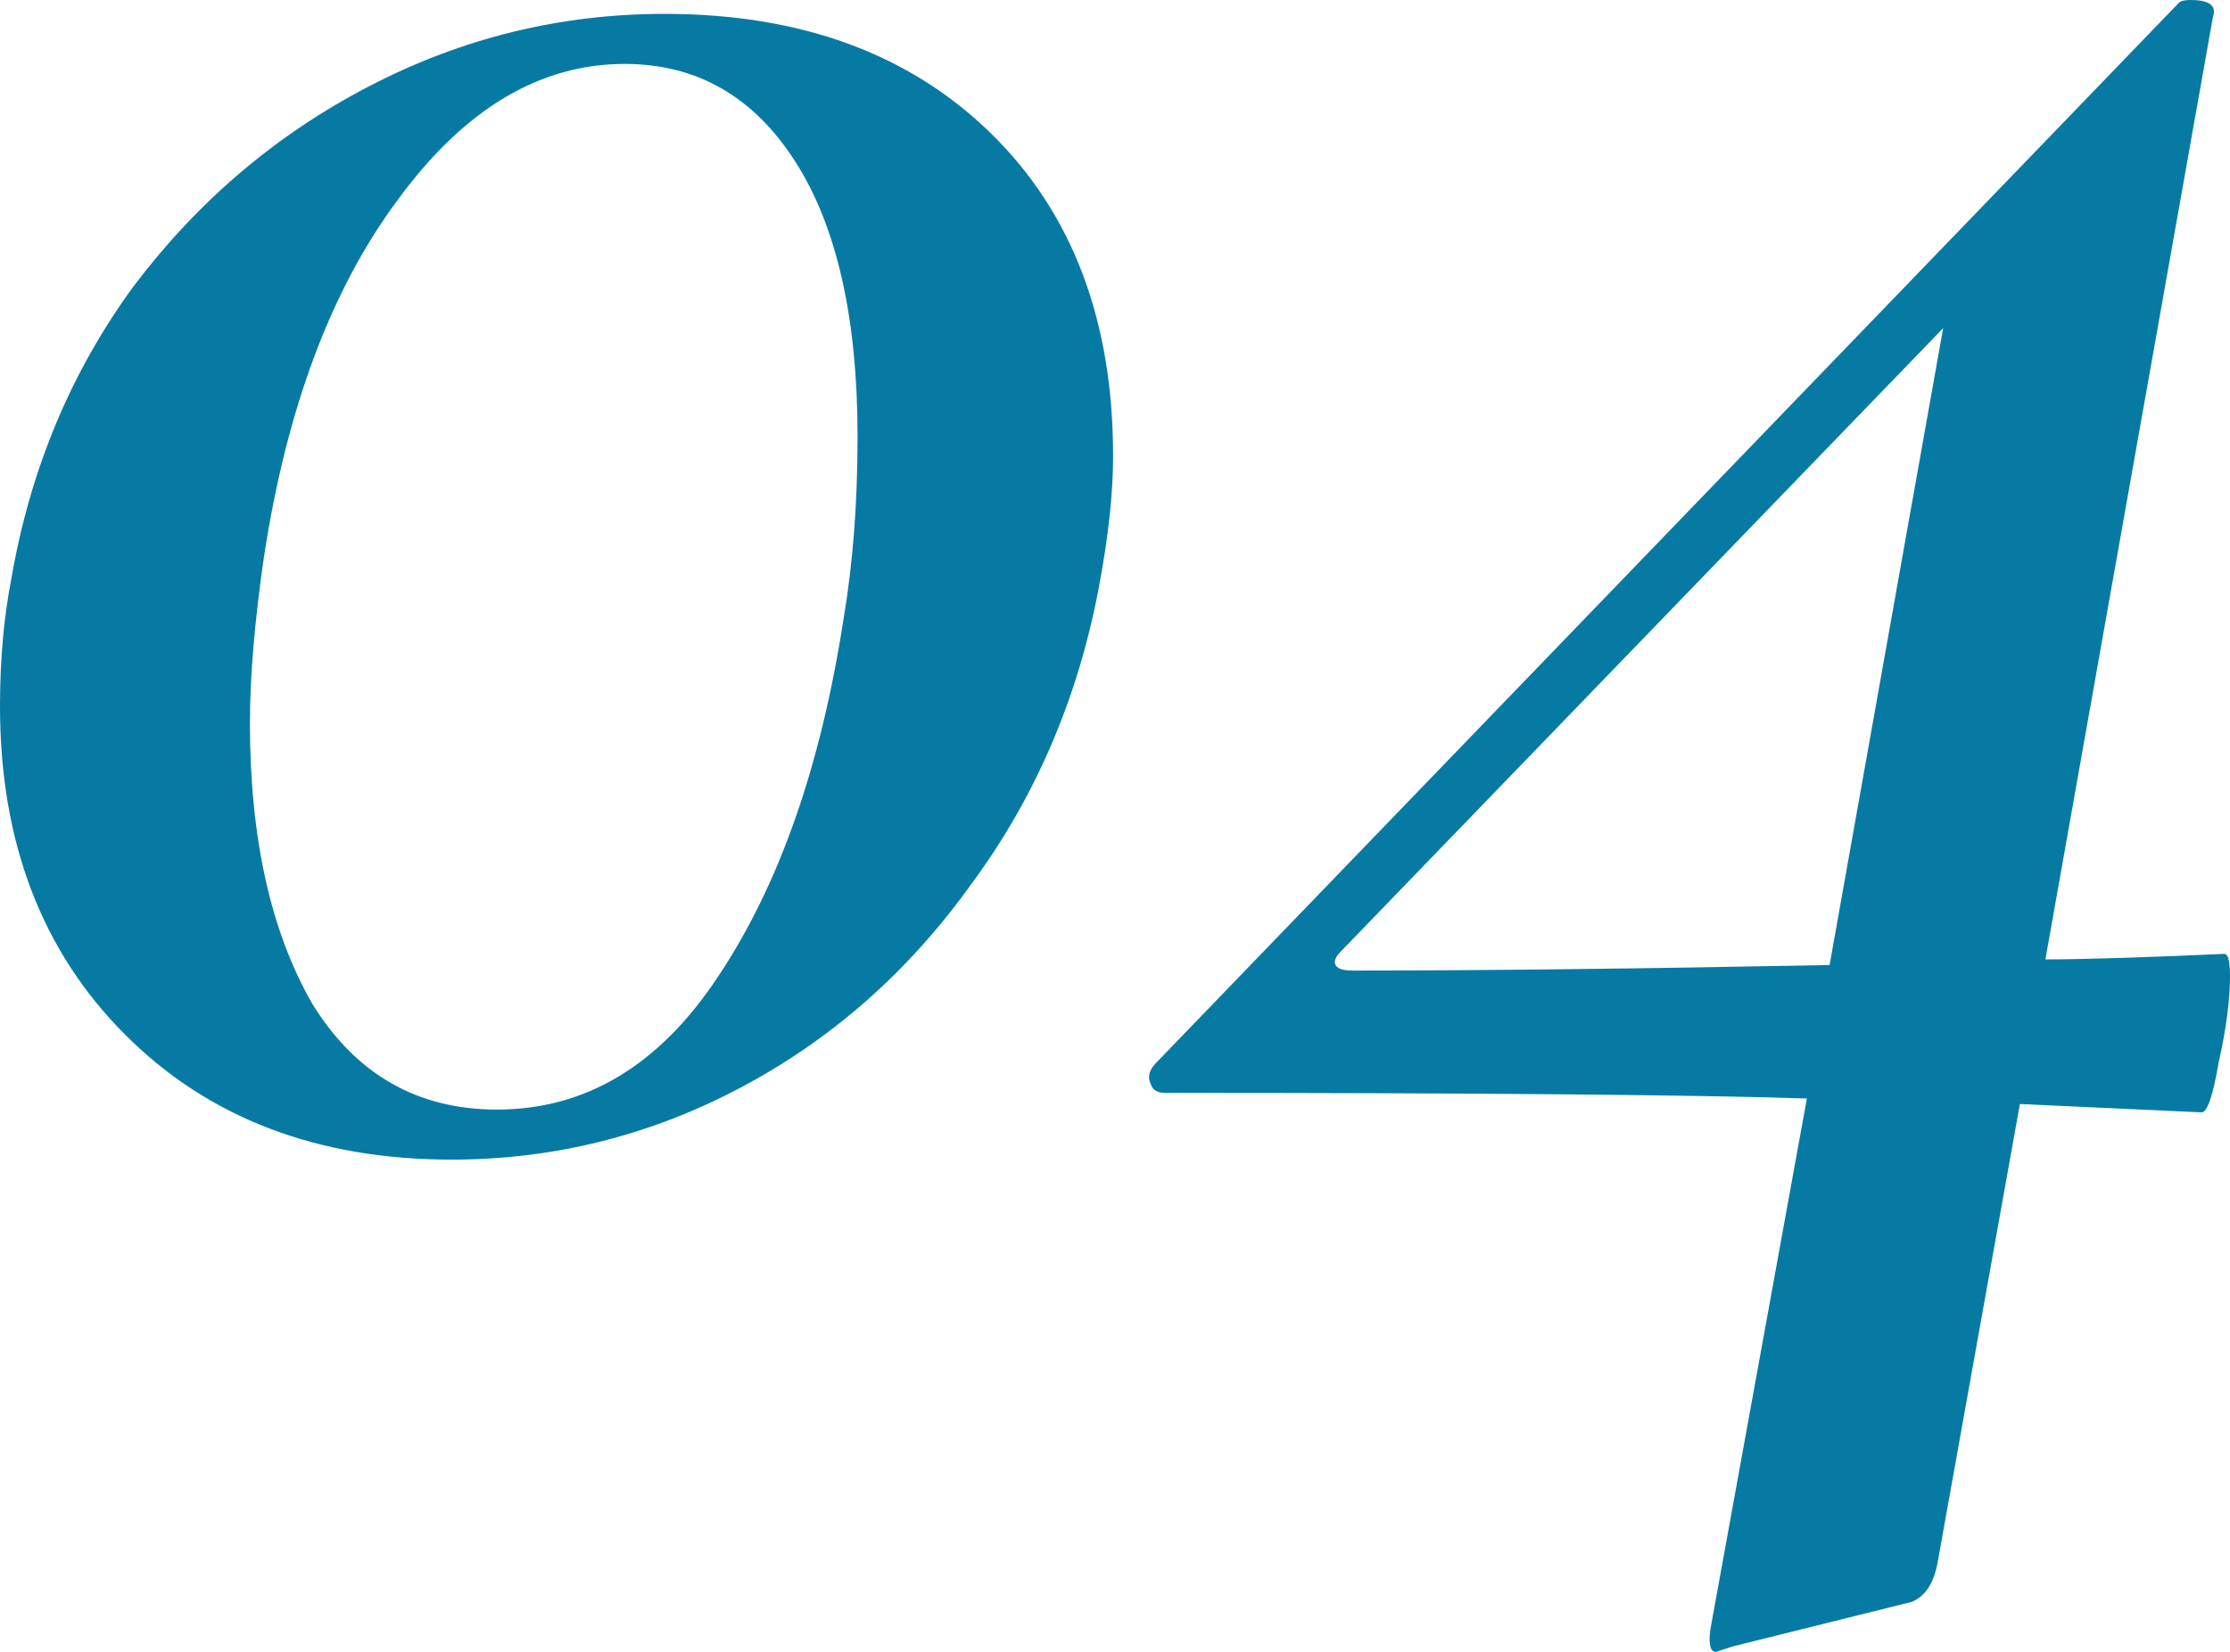 <?xml version="1.0" encoding="UTF-8"?> <svg xmlns="http://www.w3.org/2000/svg" width="27" height="20" viewBox="0 0 27 20" fill="none"> <path d="M5.467 14.04C3.839 14.04 2.521 13.535 1.513 12.525C0.504 11.515 0 10.191 0 8.552C0 7.991 0.046 7.475 0.138 7.003C0.367 5.679 0.86 4.501 1.616 3.468C2.395 2.435 3.346 1.627 4.47 1.044C5.593 0.46 6.785 0.168 8.045 0.168C9.695 0.168 11.013 0.651 11.999 1.616C12.985 2.581 13.477 3.883 13.477 5.522C13.477 5.971 13.42 6.498 13.306 7.104C13.053 8.451 12.538 9.652 11.758 10.707C11.002 11.762 10.074 12.581 8.973 13.165C7.873 13.749 6.704 14.04 5.467 14.04ZM6.017 13.434C7.094 13.434 7.988 12.896 8.698 11.818C9.432 10.718 9.936 9.282 10.211 7.508C10.326 6.835 10.383 6.094 10.383 5.286C10.383 3.85 10.131 2.739 9.627 1.953C9.122 1.167 8.435 0.774 7.564 0.774C6.532 0.774 5.616 1.324 4.813 2.424C4.011 3.502 3.473 4.938 3.197 6.734C3.083 7.52 3.026 8.193 3.026 8.754C3.026 10.146 3.278 11.28 3.782 12.155C4.309 13.008 5.054 13.434 6.017 13.434Z" fill="#077AA3"></path> <path d="M26.931 11.549C26.977 11.549 27 11.639 27 11.818C27 12.11 26.954 12.458 26.863 12.862C26.794 13.266 26.725 13.468 26.656 13.468L24.456 13.367L23.459 18.923C23.413 19.169 23.31 19.327 23.149 19.394L20.983 19.933C20.846 19.978 20.777 20 20.777 20C20.708 20 20.685 19.91 20.708 19.731L21.877 13.3C20.479 13.255 17.889 13.232 14.107 13.232C14.015 13.232 13.958 13.199 13.935 13.131C13.889 13.041 13.912 12.952 14.004 12.862L26.381 0.034C26.404 0.011 26.45 0 26.519 0C26.748 0 26.84 0.067 26.794 0.202L24.765 11.616C25.201 11.616 25.923 11.594 26.931 11.549ZM16.376 11.751C17.981 11.751 19.906 11.728 22.152 11.684L23.527 3.973L16.239 11.515C16.17 11.582 16.147 11.639 16.17 11.684C16.193 11.728 16.262 11.751 16.376 11.751Z" fill="#077AA3"></path> </svg> 